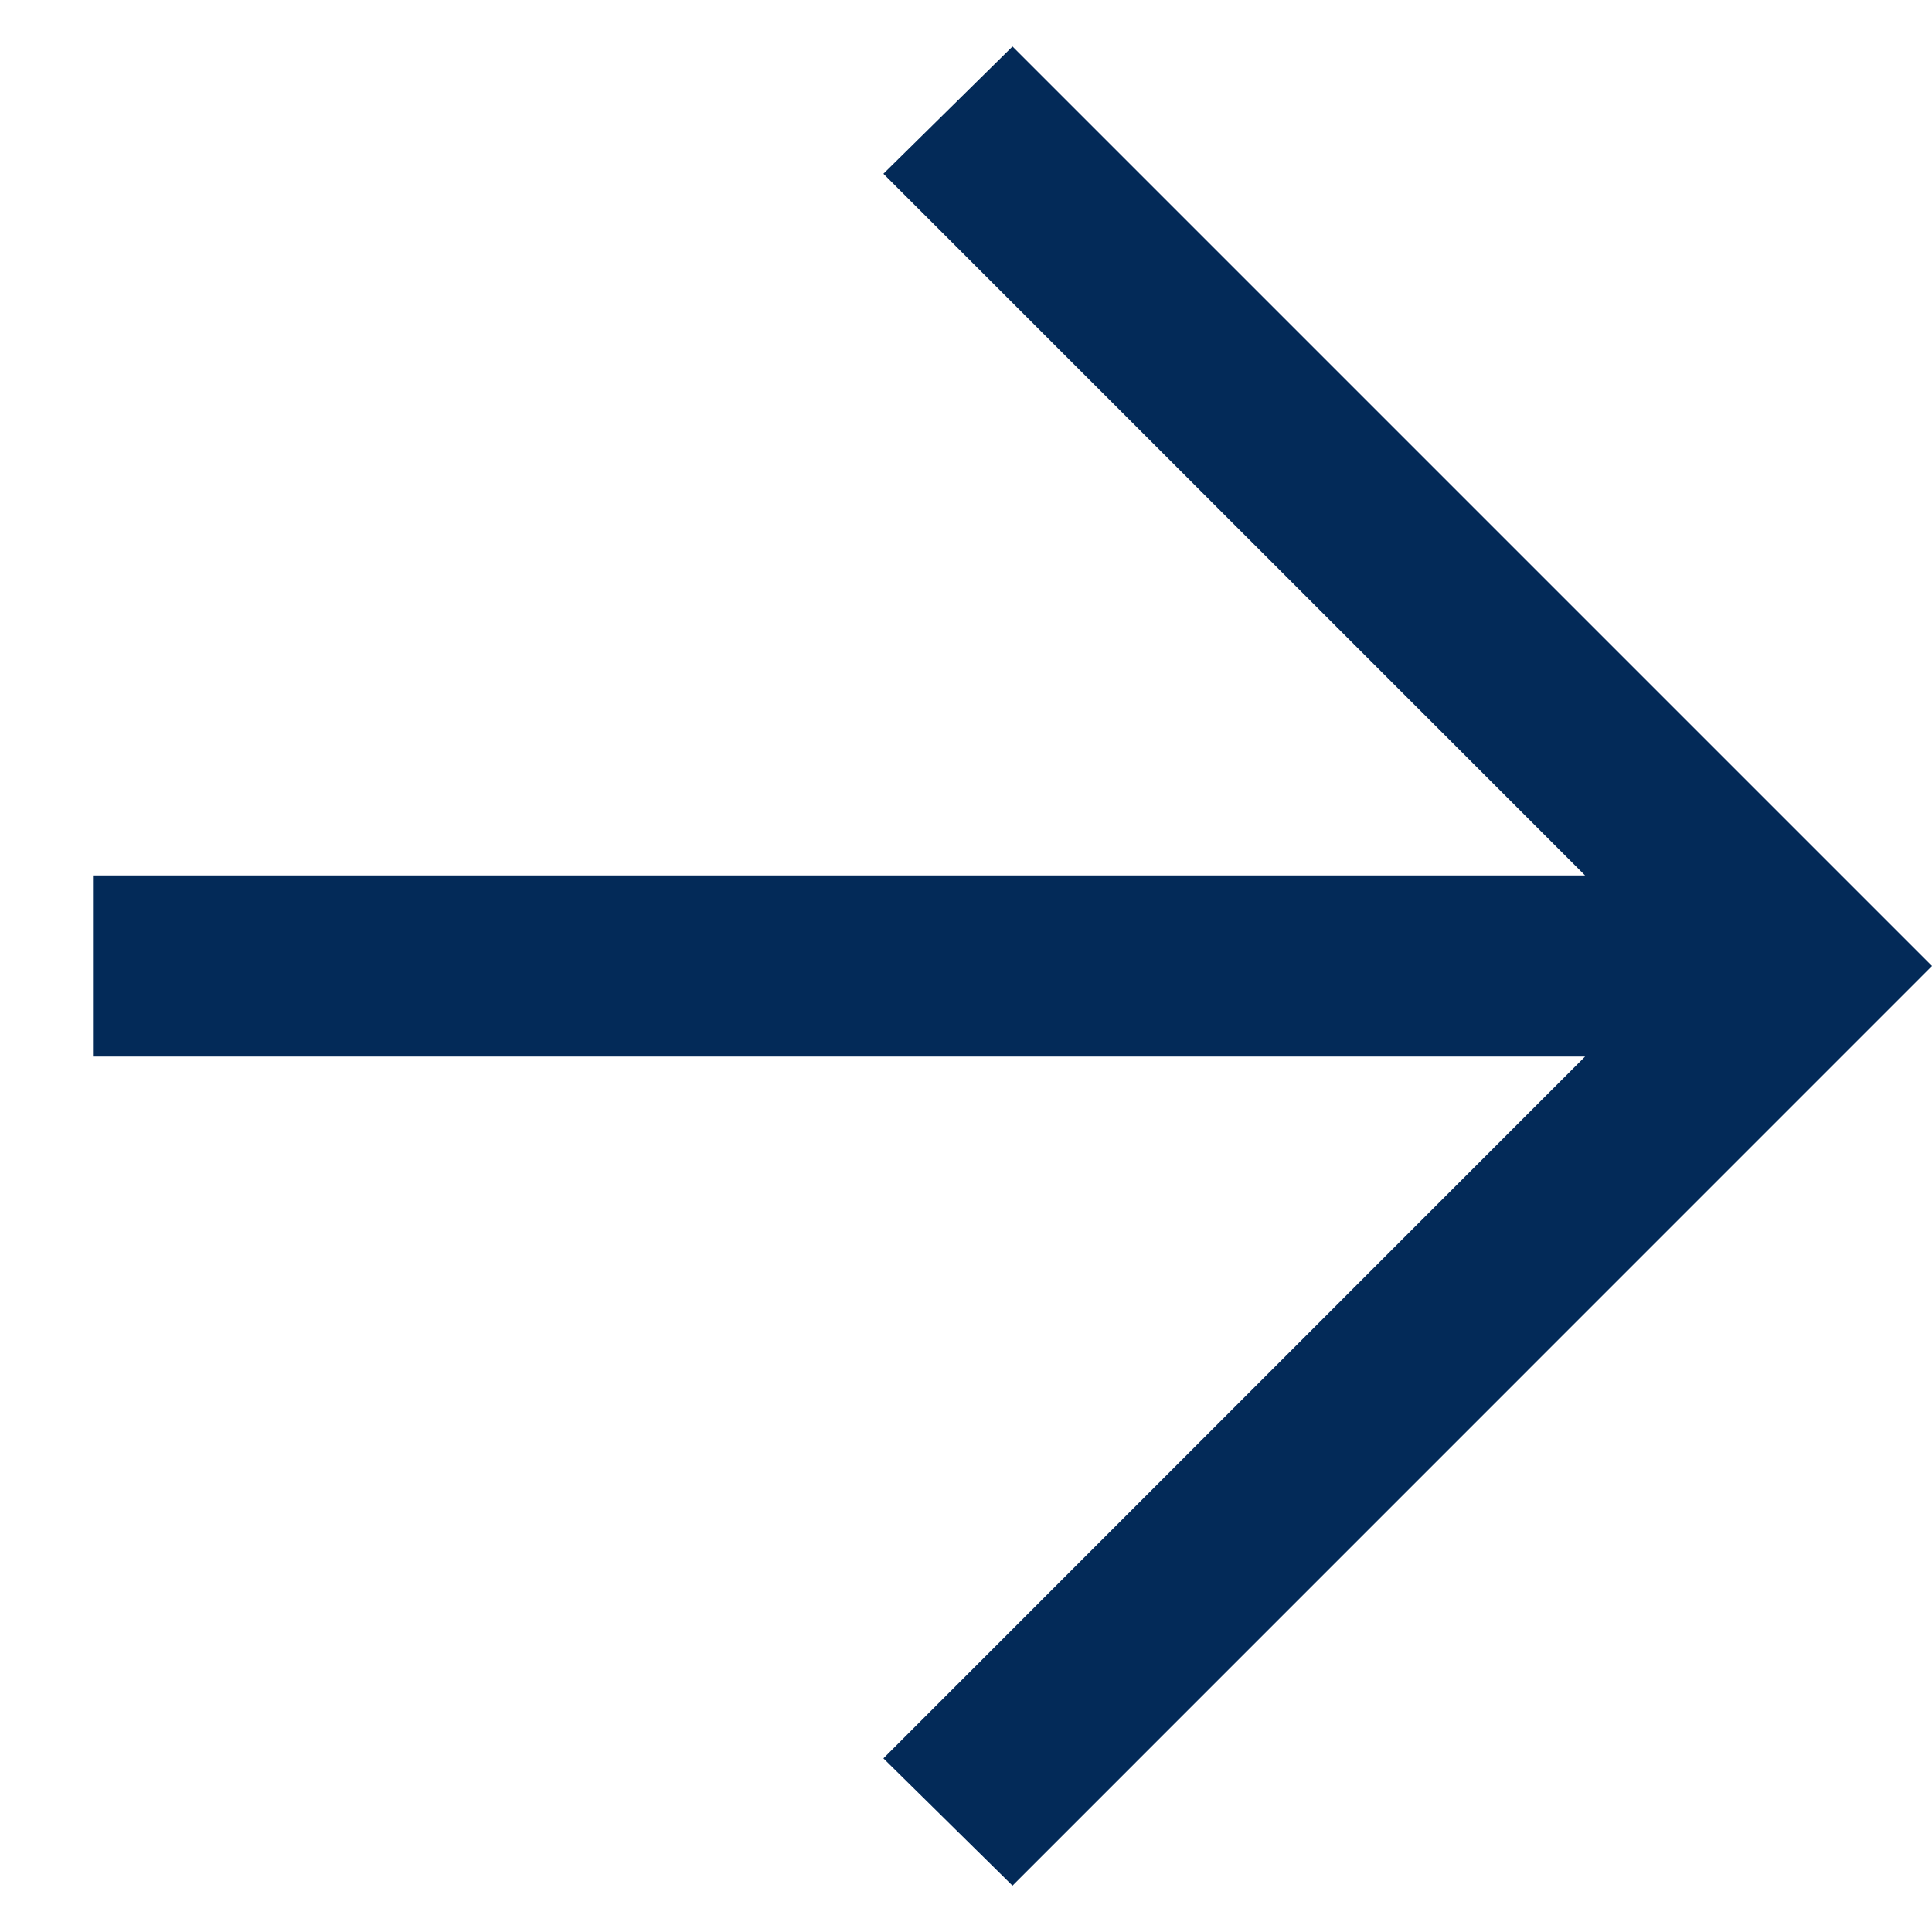 <svg width="16" height="16" viewBox="0 0 16 16" fill="none" xmlns="http://www.w3.org/2000/svg">
<path d="M8.385 15.616L7.316 14.562L13.127 8.75H0.77V7.25H13.127L7.316 1.439L8.385 0.385L16 8L8.385 15.616Z" fill="#032A58"/>
</svg>
